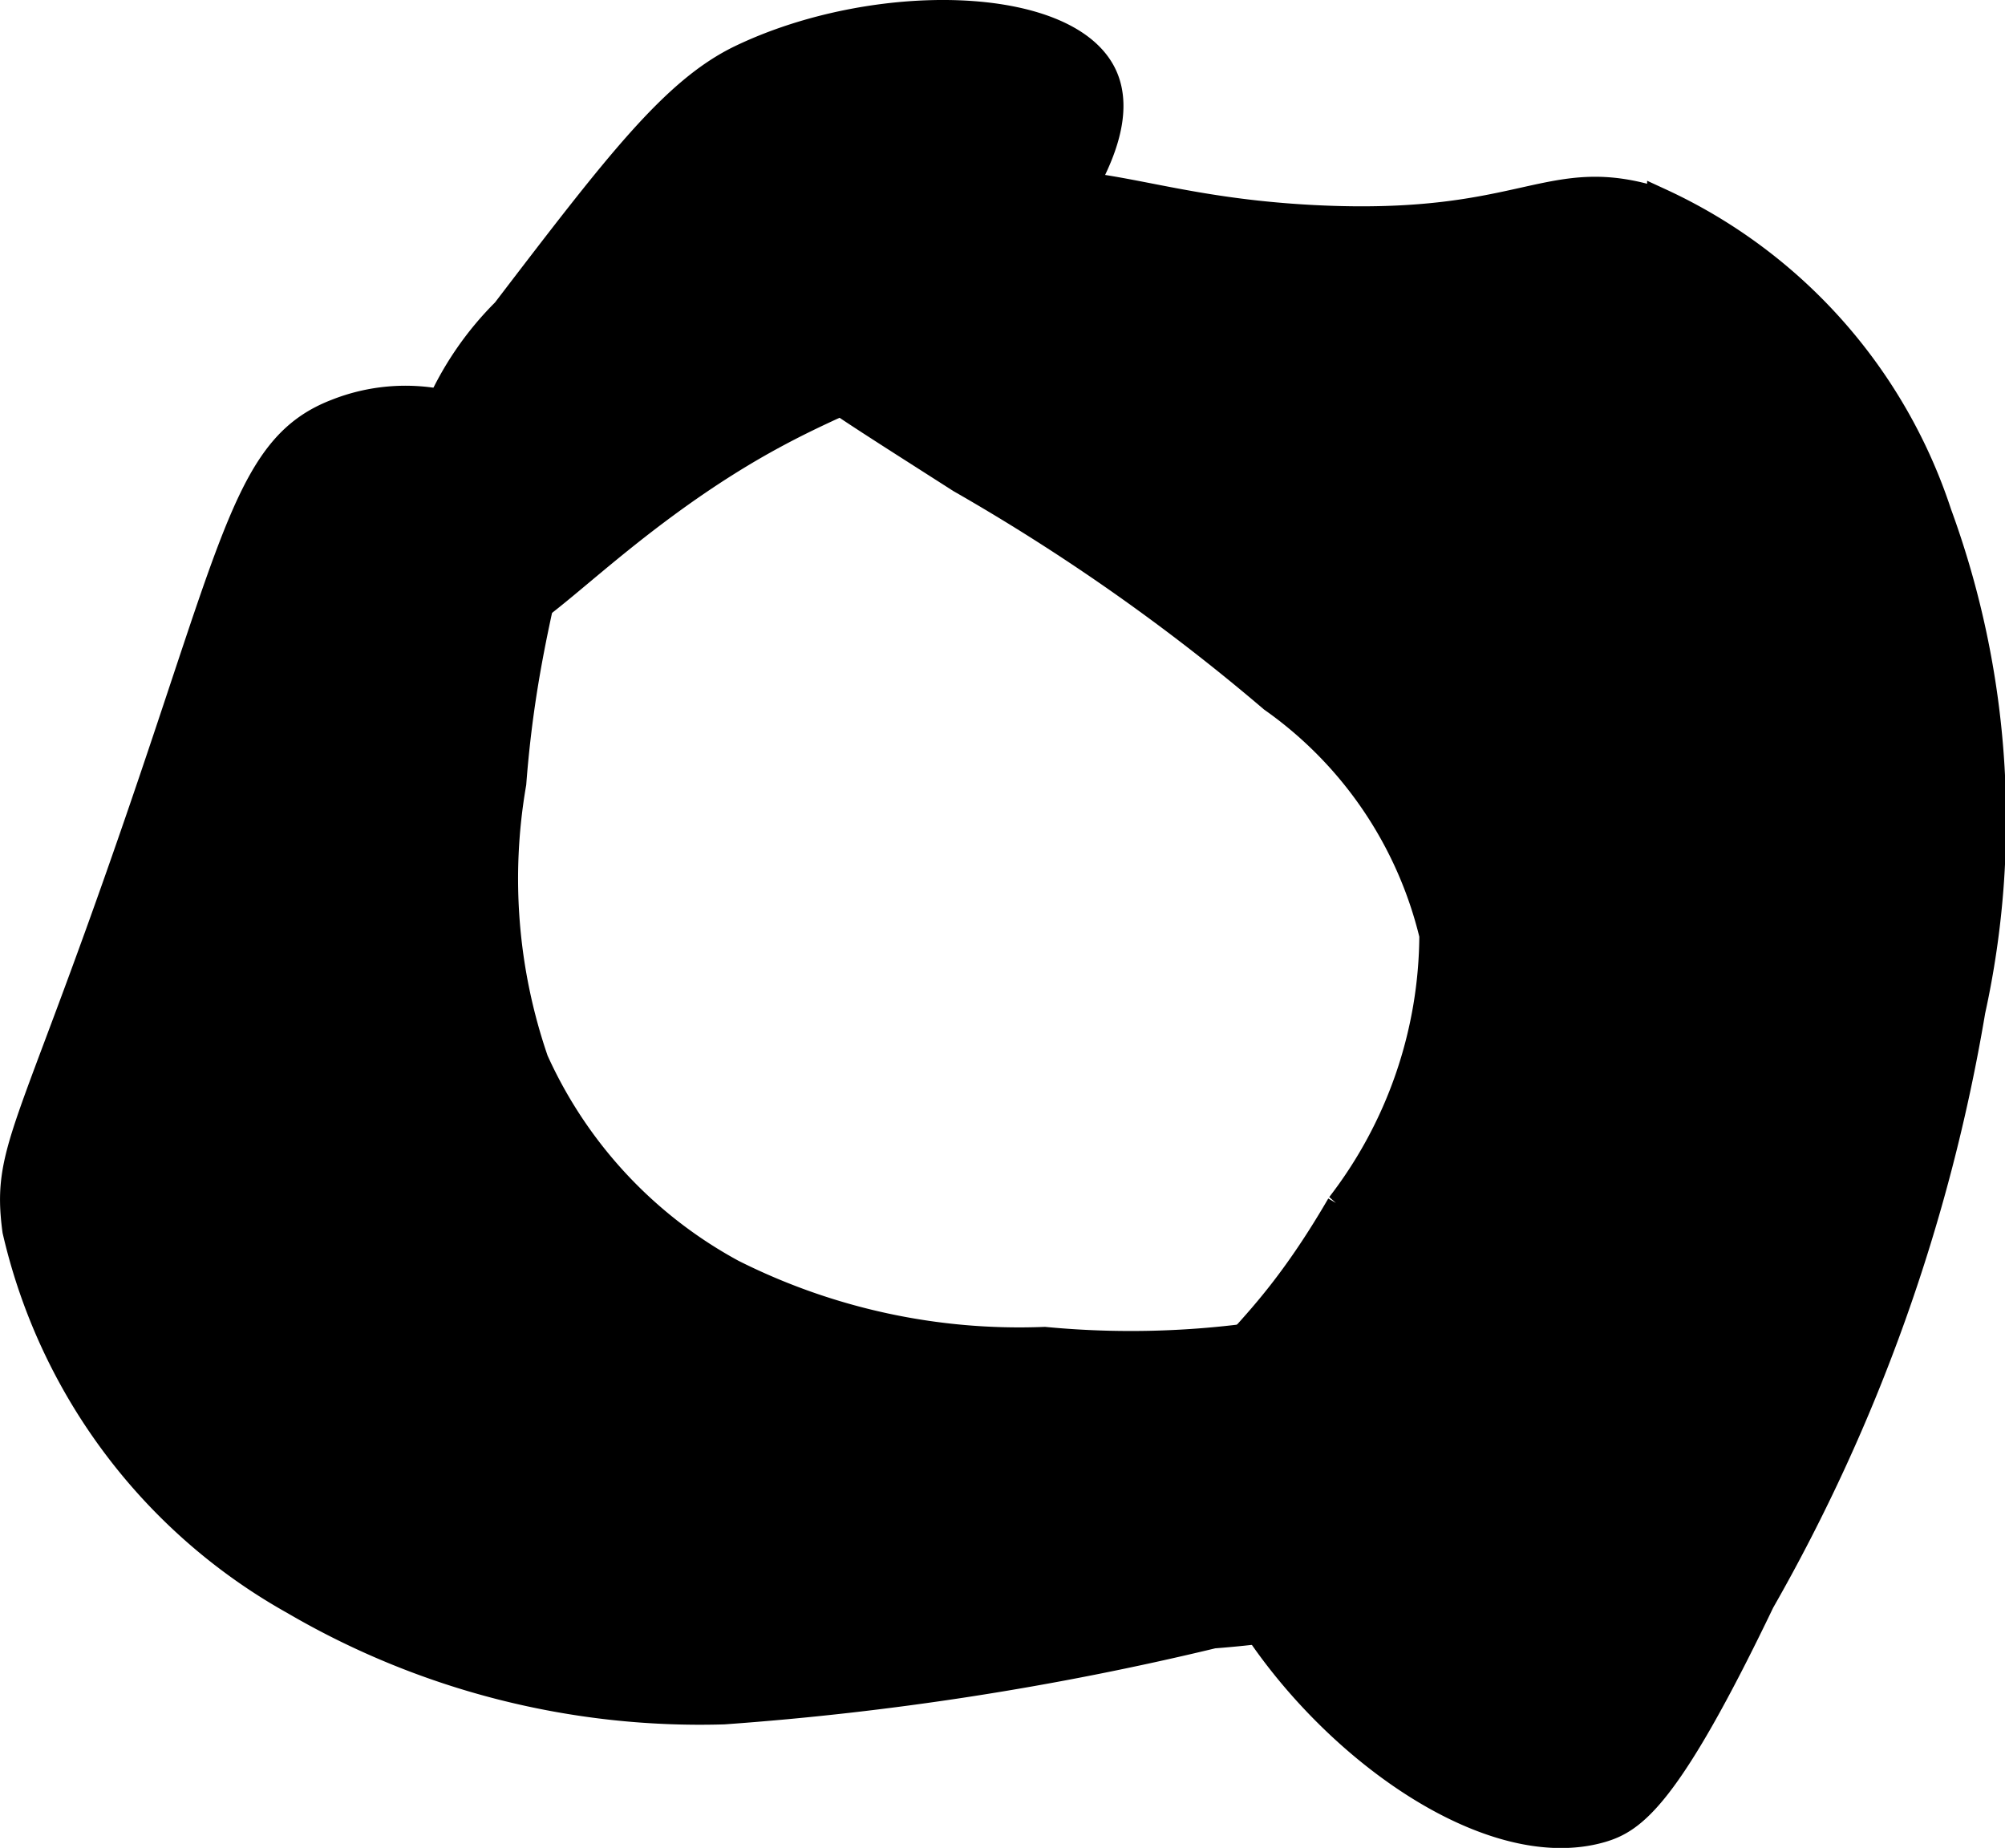 <?xml version="1.0" encoding="UTF-8"?>
<svg xmlns="http://www.w3.org/2000/svg"
     version="1.1"
     width="4.015mm"
     height="3.7mm"
     viewBox="0 0 11.38 10.488">
   <defs>
      <style type="text/css"><![CDATA[
      .a {
        stroke: #000;
        stroke-miterlimit: 10;
        stroke-width: 0.15px;
      }
    ]]></style>
   </defs>
   <path class="a"
         d="M.758,4.734C.164,6.452.027,6.529.088,6.984A3.245,3.245,0,0,0,1.668,9.09a4.566,4.566,0,0,0,2.441.622,17.041,17.041,0,0,0,2.777-.431,6.142,6.142,0,0,0,2.537-.766A2.285,2.285,0,0,0,10.477,7.175c.1-.464.018-1.064-.239-1.149-.206-.068-.379.267-.91.67a4.526,4.526,0,0,1-1.436.718A5.151,5.151,0,0,1,5.929,7.606a3.622,3.622,0,0,1-1.771-.383A2.569,2.569,0,0,1,3.038,6.019a3.166,3.166,0,0,1-.126-1.573c.087-1.146.405-1.53.144-1.867A1.063,1.063,0,0,0,1.907,2.34C1.413,2.531,1.343,3.044.758,4.734Z"/>
   <path class="a"
         d="M11.003,2.914a5.055,5.055,0,0,1,.191,2.824A10.143,10.143,0,0,1,9.998,9.09c-.532,1.108-.728,1.24-.91,1.293-.943.272-2.509-1.312-2.298-2.346.079-.386.341-.383.814-1.197a2.525,2.525,0,0,0,.527-1.532,2.295,2.295,0,0,0-.91-1.34A11.616,11.616,0,0,0,5.45,2.723c-.87-.557-1.111-.692-1.101-.91.016-.357.695-.621,1.101-.718.732-.174,1.004.093,2.011.144,1.215.061,1.326-.304,1.963-.096A2.969,2.969,0,0,1,11.003,2.914Z"/>
   <path class="a"
         d="M6.264.425c.194.406-.418,1.074-.574,1.245-.584.637-.927.47-1.915,1.197-.625.46-.89.823-1.149.718-.267-.108-.286-.616-.287-.67a1.806,1.806,0,0,1,.527-1.149C3.505.93,3.825.512,4.205.329,4.964-.035,6.055-.012,6.264.425Z"/>
</svg>
